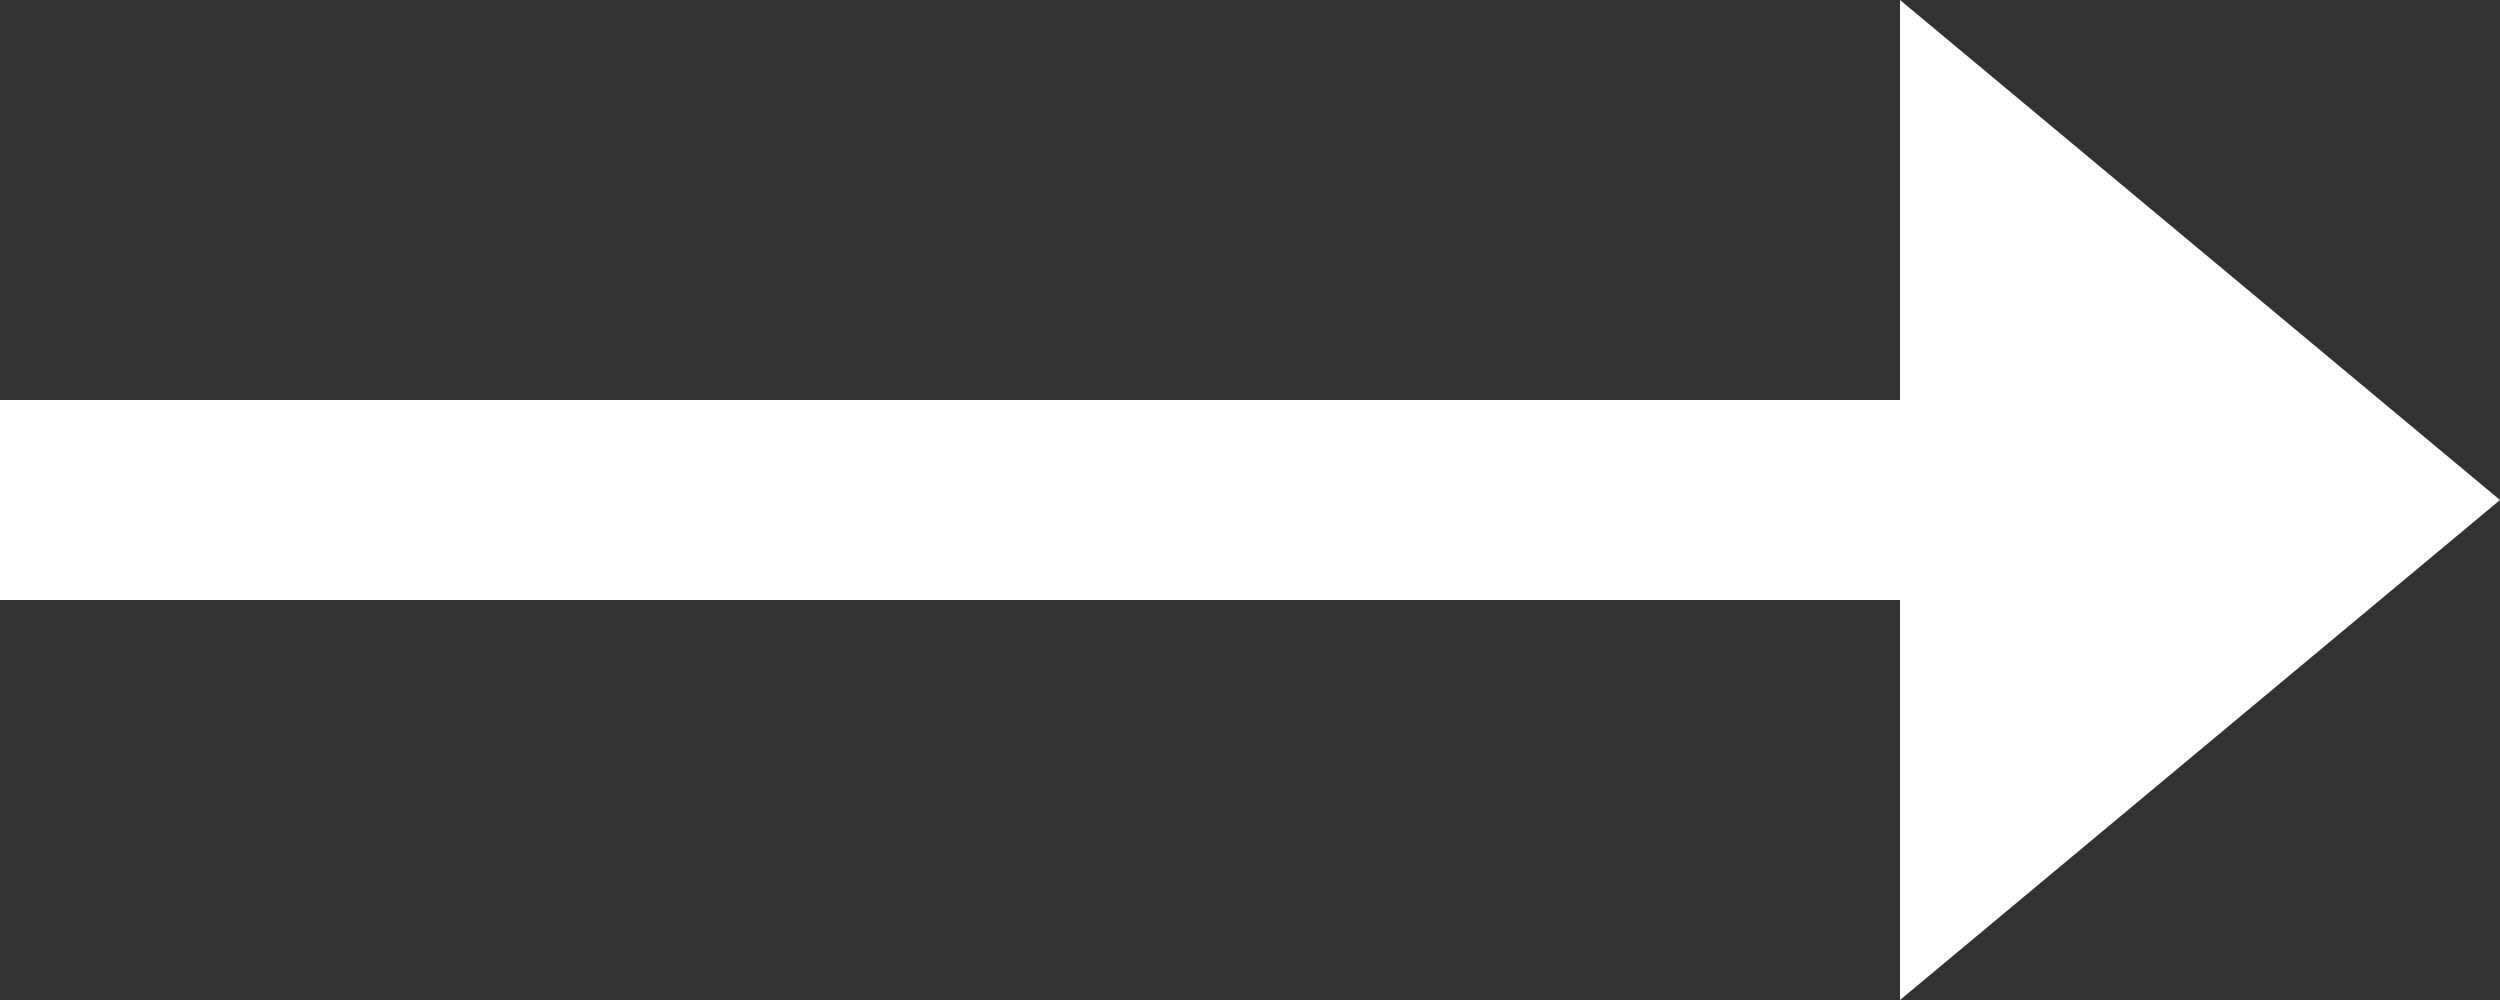 <svg xmlns="http://www.w3.org/2000/svg" width="25" height="10" viewBox="0 0 25 10"><rect x="0" y="0" width="25" height="10" fill="#333333" stroke="none"/><path fill="#fff" fill-rule="evenodd" d="M0 4h19v2H0zm19-4l6 5-6 5z"/></svg>